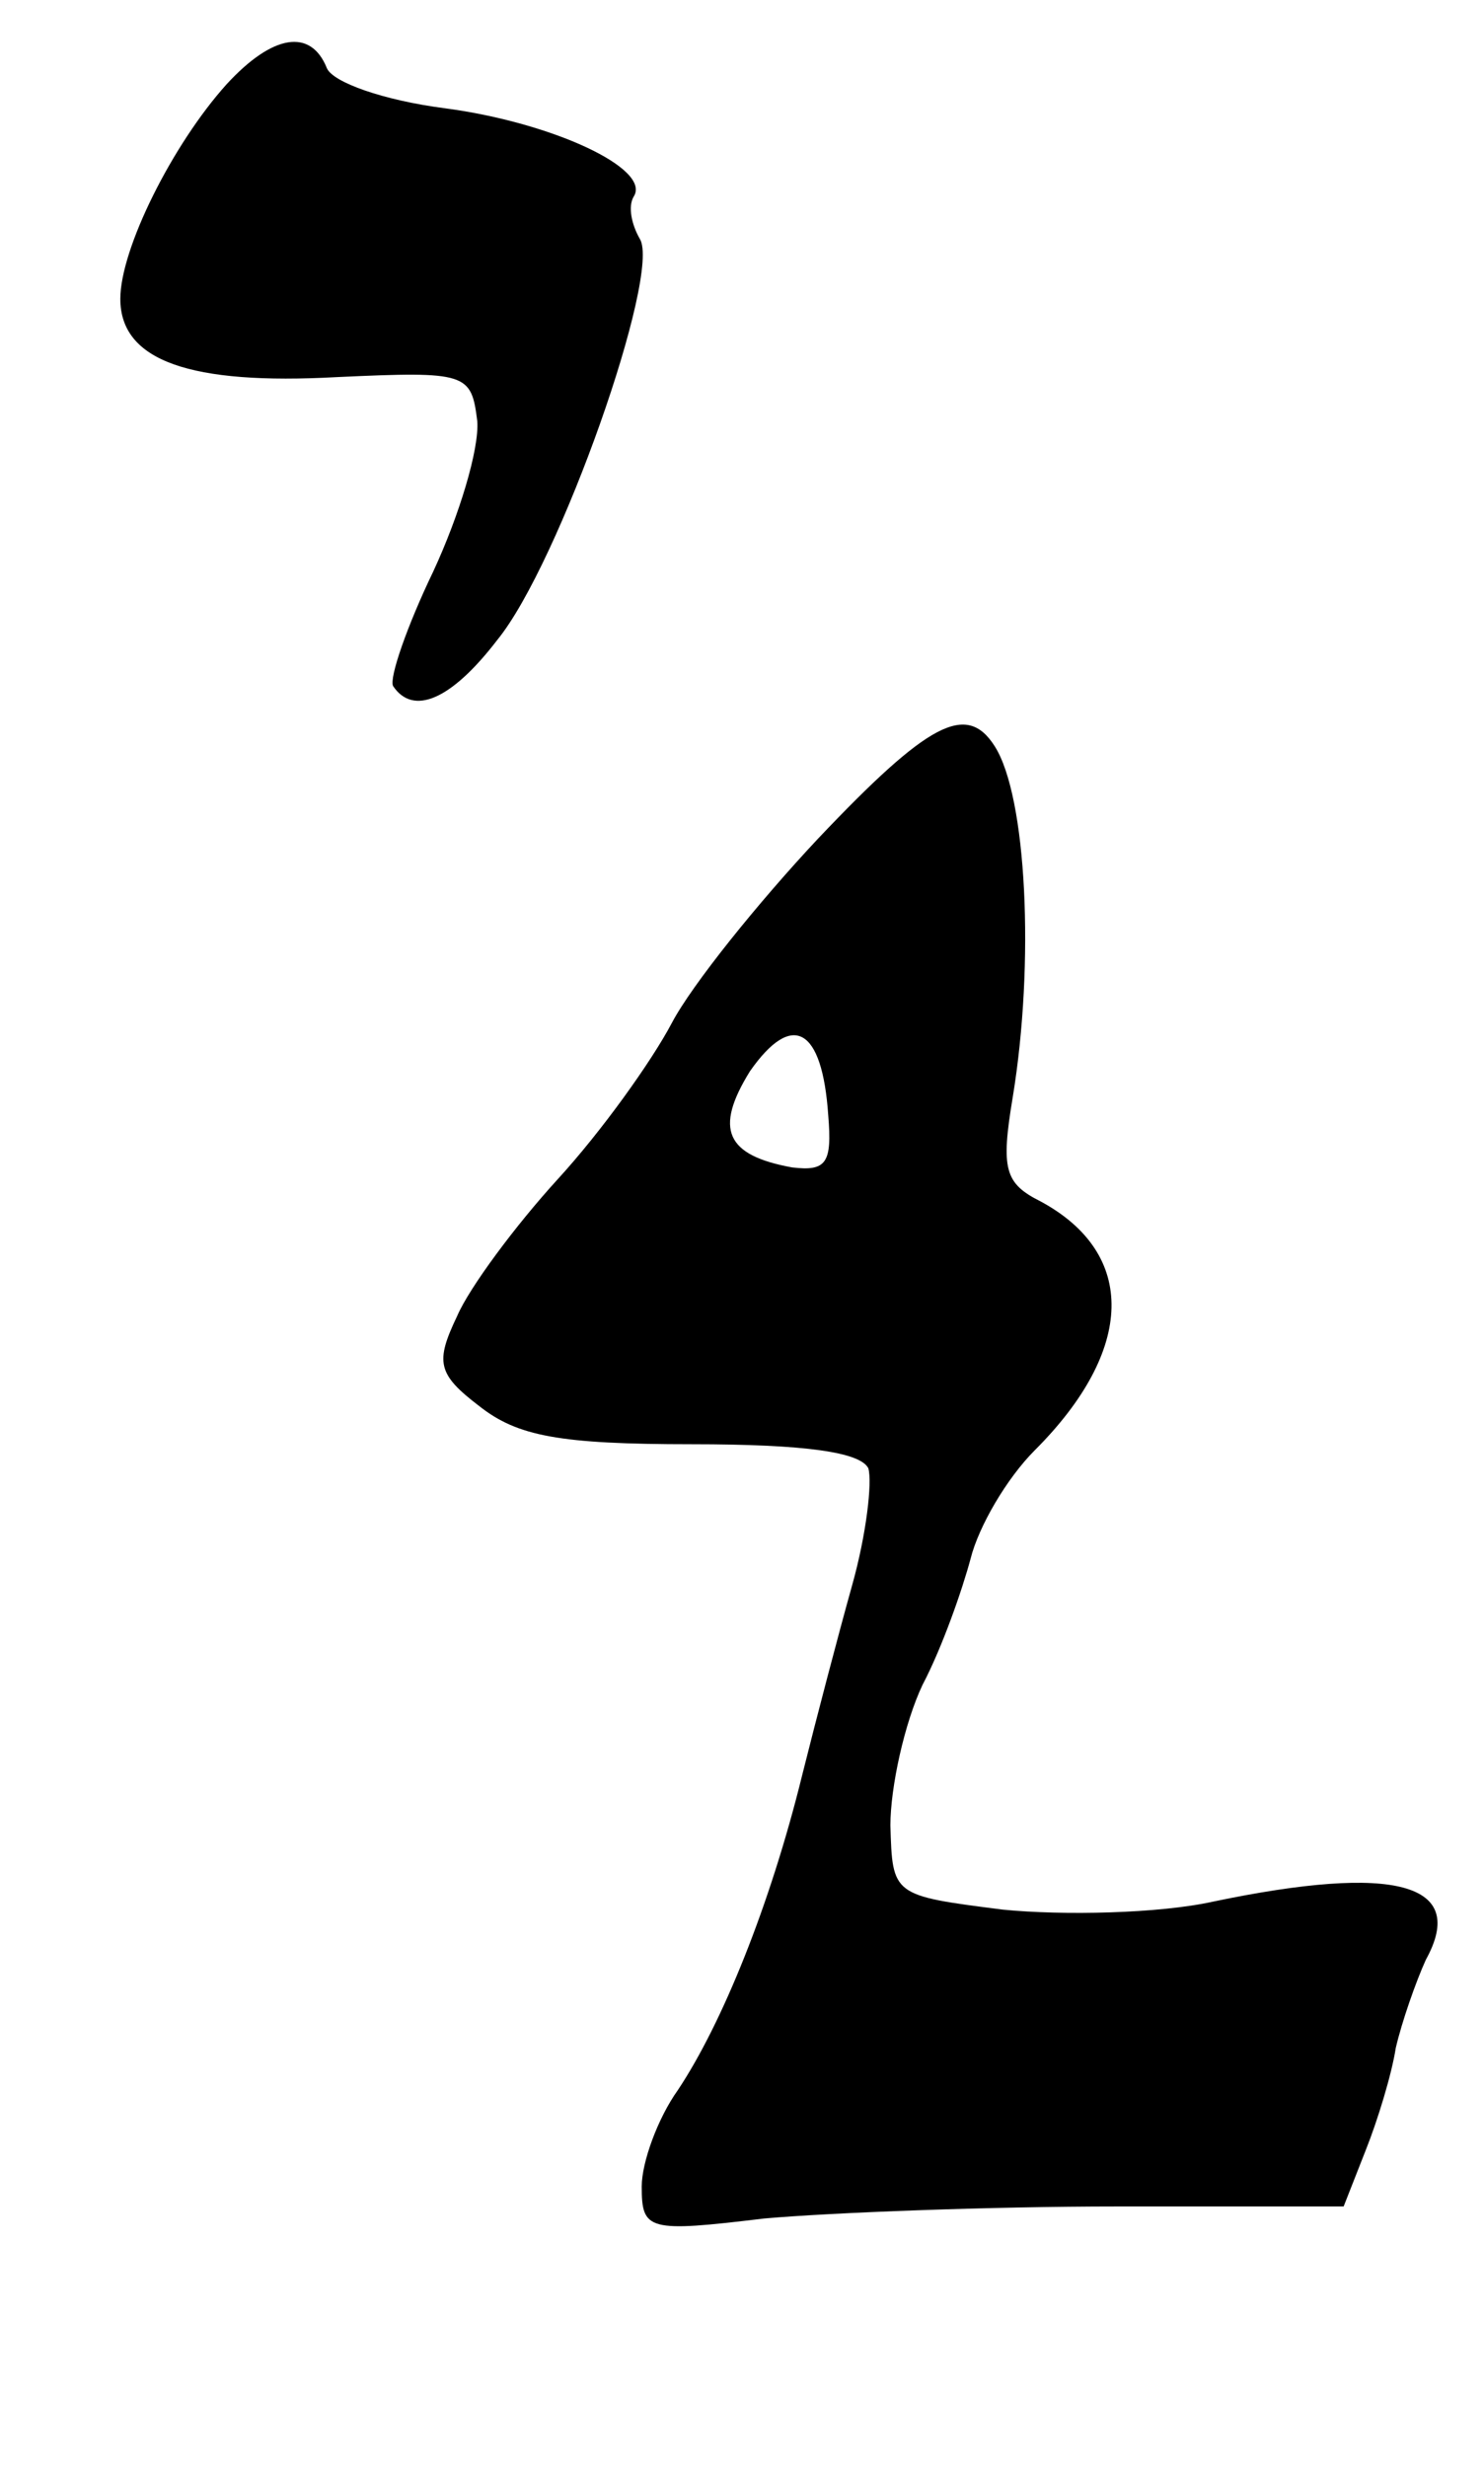 <?xml version="1.0" standalone="no"?>
<!DOCTYPE svg PUBLIC "-//W3C//DTD SVG 20010904//EN"
 "http://www.w3.org/TR/2001/REC-SVG-20010904/DTD/svg10.dtd">
<svg version="1.0" xmlns="http://www.w3.org/2000/svg"
 width="74pt" height="123pt" viewBox="0 0 74 123"
 preserveAspectRatio="xMidYMid meet">
<g transform="translate(0,123) scale(0.1,-0.1)"
fill="#000000" stroke="none">
<path d="M113 1188 c-27 -30 -53 -82 -53 -107 0 -31 35 -43 108 -39 65 3 67 2
70 -22 1 -14 -9 -47 -22 -75 -13 -27 -22 -53 -20 -57 10 -15 29 -7 52 23 31
38 82 183 71 200 -4 7 -6 16 -3 21 9 14 -41 37 -94 44 -31 4 -56 13 -59 20 -8
20 -27 17 -50 -8z"/>
<path d="M408 812 c-30 -32 -63 -73 -73 -92 -10 -19 -35 -54 -57 -78 -21 -23
-44 -54 -50 -68 -11 -23 -10 -29 11 -45 19 -15 40 -19 106 -19 57 0 84 -4 88
-12 2 -7 -1 -33 -8 -58 -7 -25 -18 -67 -25 -95 -16 -65 -40 -124 -62 -157 -10
-14 -18 -36 -18 -48 0 -22 3 -23 61 -16 34 3 113 6 176 6 l113 0 11 28 c6 15
13 38 15 51 3 13 10 33 15 44 21 38 -15 48 -106 29 -27 -6 -75 -7 -105 -4 -55
7 -55 7 -56 42 0 19 7 51 16 70 10 19 20 48 24 63 4 16 18 40 32 54 50 50 51
98 3 124 -18 9 -20 16 -14 52 11 67 7 150 -9 175 -14 22 -33 12 -88 -46z m5
-138 c2 -24 -1 -28 -18 -26 -33 6 -39 19 -21 48 21 30 36 22 39 -22z"/>
</g>
</svg>
